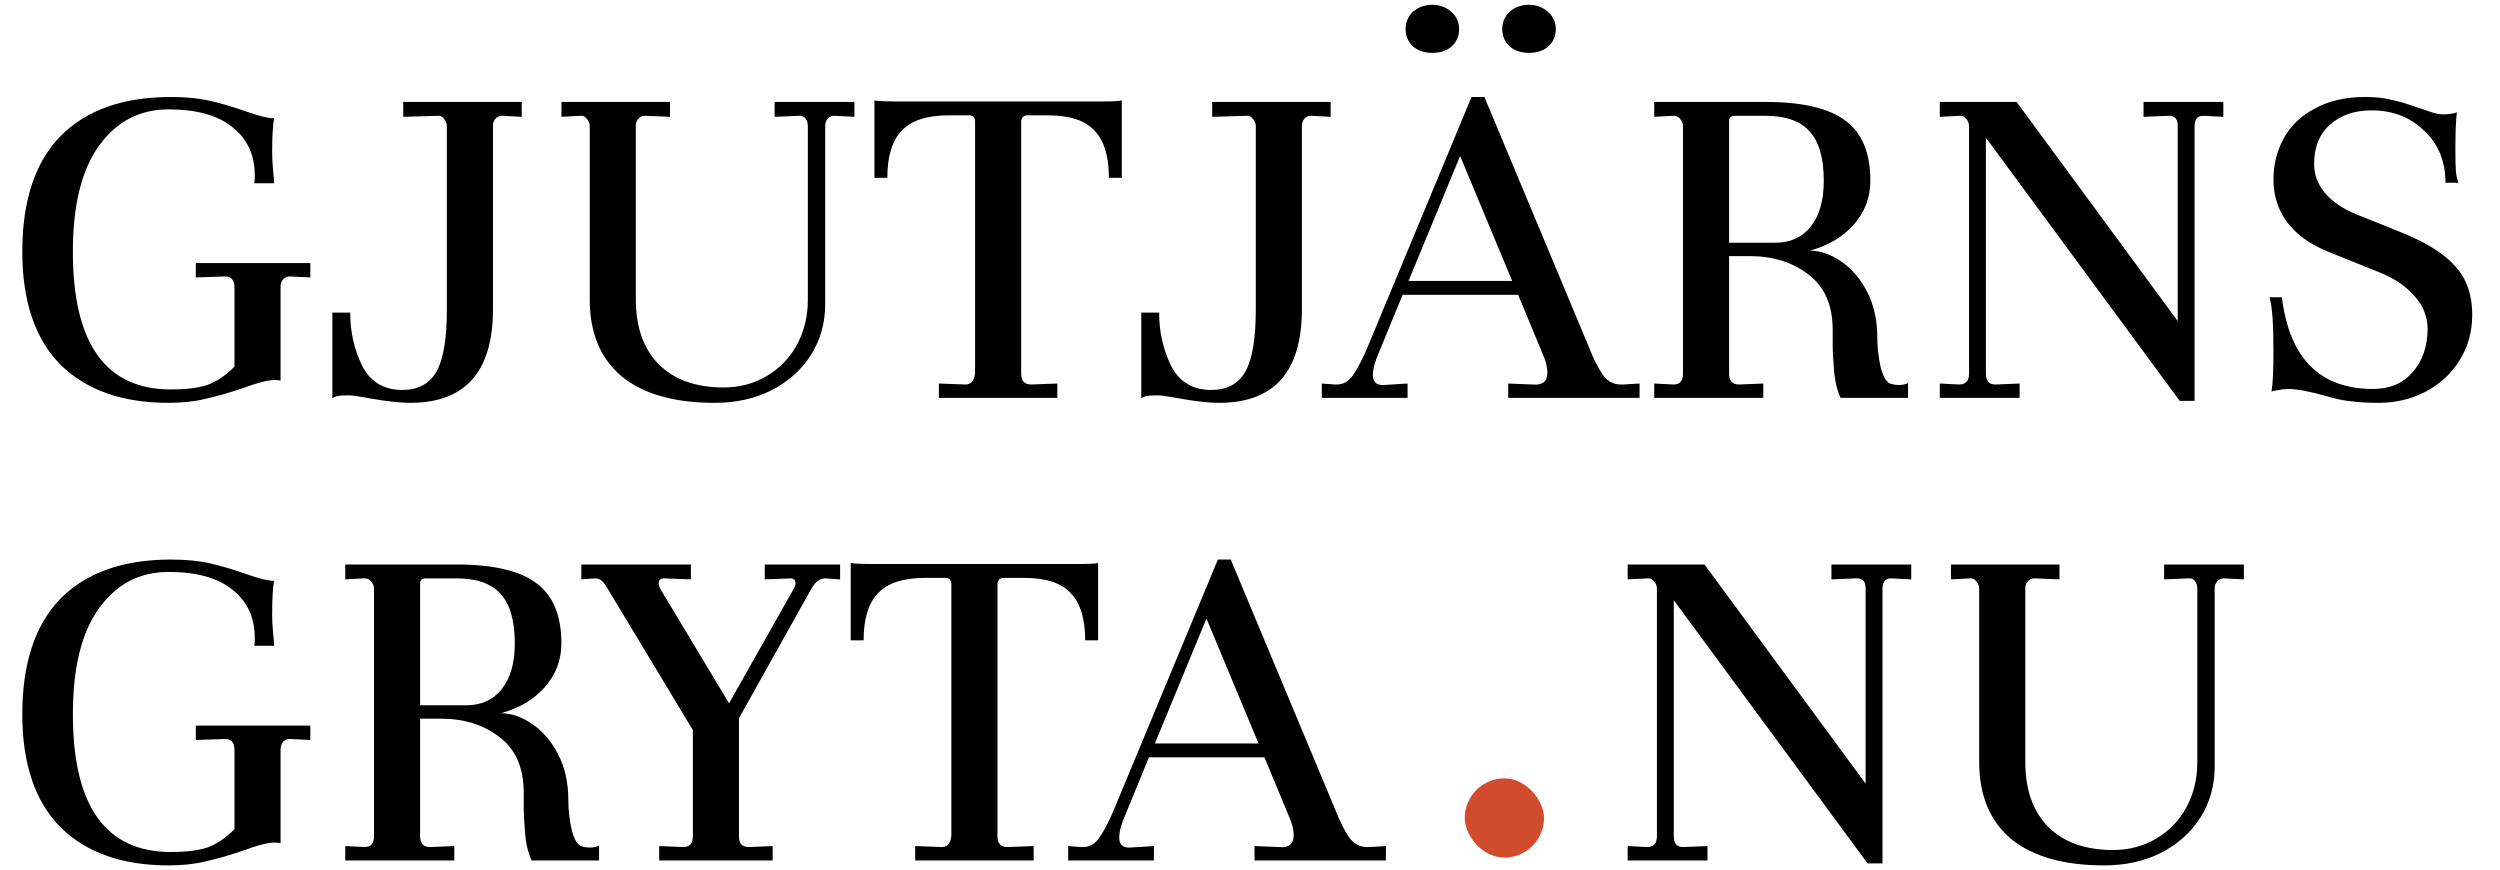 <?xml version="1.0" encoding="UTF-8"?>
<svg xmlns="http://www.w3.org/2000/svg" width="227" height="79" viewBox="0 0 227 79" fill="none">
  <path d="M2.025 22.85C2.025 18.229 3.181 14.733 5.491 12.363C7.832 9.992 11.178 8.807 15.529 8.807C16.909 8.807 18.109 8.927 19.129 9.167C20.15 9.407 21.215 9.722 22.325 10.112C23.495 10.532 24.351 10.742 24.891 10.742C24.771 11.343 24.711 12.378 24.711 13.848C24.711 14.268 24.741 14.838 24.801 15.559C24.861 16.039 24.891 16.399 24.891 16.639H23.09C23.12 16.489 23.135 16.264 23.135 15.964C23.135 14.073 22.46 12.603 21.11 11.553C19.79 10.472 17.854 9.932 15.303 9.932C12.693 9.932 10.592 11.027 9.002 13.218C7.412 15.409 6.617 18.619 6.617 22.85C6.617 31.192 9.587 35.363 15.529 35.363C16.879 35.363 17.974 35.228 18.814 34.958C19.654 34.658 20.48 34.103 21.29 33.293V26.091C21.29 25.431 21.005 25.101 20.435 25.101L17.779 25.191V23.886H28.177V25.191L26.331 25.101C26.061 25.101 25.851 25.191 25.701 25.371C25.551 25.551 25.476 25.776 25.476 26.046V34.553C25.356 34.523 25.161 34.508 24.891 34.508C24.321 34.508 23.39 34.748 22.1 35.228C20.78 35.678 19.625 36.008 18.634 36.218C17.674 36.458 16.564 36.578 15.303 36.578C11.103 36.578 7.832 35.423 5.491 33.113C3.181 30.772 2.025 27.351 2.025 22.85ZM30.179 28.387H31.799C31.799 30.127 32.159 31.732 32.879 33.203C33.63 34.673 34.845 35.408 36.525 35.408C37.966 35.408 39.001 34.853 39.631 33.743C40.261 32.633 40.576 30.742 40.576 28.072V11.463C40.576 11.193 40.486 10.967 40.306 10.787C40.156 10.577 39.961 10.487 39.721 10.517L36.615 10.607V9.257H47.373V10.607L45.662 10.517H45.572C45.332 10.517 45.137 10.607 44.987 10.787C44.837 10.967 44.762 11.178 44.762 11.418V28.072C44.762 33.743 42.257 36.578 37.245 36.578C36.315 36.578 35.1 36.443 33.599 36.173C32.639 35.993 32.024 35.903 31.754 35.903H31.394C30.764 35.903 30.359 35.993 30.179 36.173V28.387ZM50.981 9.257H60.839V10.607L58.633 10.517H58.543C58.303 10.517 58.108 10.607 57.958 10.787C57.808 10.967 57.733 11.178 57.733 11.418V27.171C57.733 29.692 58.423 31.657 59.803 33.068C61.214 34.478 63.179 35.183 65.7 35.183C67.14 35.183 68.445 34.838 69.616 34.148C70.786 33.458 71.701 32.513 72.361 31.312C73.021 30.082 73.351 28.717 73.351 27.216V11.463C73.351 11.163 73.276 10.922 73.126 10.742C72.976 10.562 72.781 10.487 72.541 10.517L70.336 10.607V9.257H77.582V10.607L75.827 10.517H75.737C75.497 10.517 75.302 10.607 75.152 10.787C75.002 10.967 74.927 11.178 74.927 11.418V27.621C74.927 29.332 74.492 30.877 73.621 32.257C72.751 33.608 71.551 34.673 70.021 35.453C68.52 36.203 66.81 36.578 64.889 36.578C61.229 36.578 58.423 35.783 56.473 34.193C54.522 32.572 53.547 30.232 53.547 27.171V11.463C53.547 11.193 53.457 10.967 53.277 10.787C53.127 10.577 52.932 10.487 52.692 10.517L50.981 10.607V9.257ZM79.399 9.122C79.82 9.182 80.42 9.212 81.2 9.212H100.059C101.019 9.212 101.619 9.182 101.86 9.122V16.144H100.689C100.689 14.193 100.254 12.768 99.384 11.868C98.544 10.938 97.133 10.472 95.153 10.472H93.263C92.963 10.472 92.782 10.637 92.722 10.967V33.923C92.722 34.583 93.022 34.913 93.623 34.913L96.008 34.823V36.128H85.251V34.823L87.681 34.913C87.951 34.913 88.161 34.808 88.311 34.598C88.462 34.358 88.537 34.088 88.537 33.788V11.012C88.537 10.652 88.356 10.472 87.996 10.472H86.151C84.171 10.472 82.745 10.938 81.875 11.868C81.005 12.768 80.57 14.193 80.57 16.144H79.399V9.122ZM103.628 28.387H105.249C105.249 30.127 105.609 31.732 106.329 33.203C107.079 34.673 108.294 35.408 109.975 35.408C111.415 35.408 112.45 34.853 113.08 33.743C113.711 32.633 114.026 30.742 114.026 28.072V11.463C114.026 11.193 113.936 10.967 113.756 10.787C113.606 10.577 113.411 10.487 113.171 10.517L110.065 10.607V9.257H120.822V10.607L119.112 10.517H119.022C118.782 10.517 118.587 10.607 118.437 10.787C118.287 10.967 118.212 11.178 118.212 11.418V28.072C118.212 33.743 115.706 36.578 110.695 36.578C109.765 36.578 108.549 36.443 107.049 36.173C106.089 35.993 105.474 35.903 105.204 35.903H104.844C104.213 35.903 103.808 35.993 103.628 36.173V28.387ZM148.873 34.823V36.128H136.945V34.823L139.151 34.913C140.051 35.003 140.501 34.643 140.501 33.833C140.501 33.323 140.351 32.737 140.051 32.077L137.845 26.766H127.358L125.287 31.807C124.867 32.737 124.657 33.488 124.657 34.058C124.657 34.688 124.987 34.988 125.648 34.958L127.808 34.823V36.128H120.021V34.823L121.192 34.913H121.372C121.972 34.913 122.467 34.628 122.857 34.058C123.307 33.398 123.757 32.528 124.207 31.447L133.614 8.807H134.785L144.282 31.537C144.702 32.617 145.137 33.473 145.587 34.103C146.007 34.643 146.532 34.913 147.162 34.913H147.388L148.873 34.823ZM127.898 25.506H137.305L132.579 14.163L127.898 25.506ZM127.628 2.641C127.628 2.01 127.853 1.485 128.303 1.065C128.783 0.645 129.368 0.435 130.059 0.435C130.719 0.435 131.289 0.645 131.769 1.065C132.249 1.485 132.489 2.01 132.489 2.641C132.489 3.271 132.264 3.796 131.814 4.216C131.364 4.606 130.779 4.801 130.059 4.801C129.338 4.801 128.753 4.606 128.303 4.216C127.853 3.796 127.628 3.271 127.628 2.641ZM136.405 2.641C136.405 2.01 136.63 1.485 137.08 1.065C137.56 0.645 138.145 0.435 138.836 0.435C139.496 0.435 140.066 0.645 140.546 1.065C141.026 1.485 141.266 2.01 141.266 2.641C141.266 3.271 141.041 3.796 140.591 4.216C140.141 4.606 139.556 4.801 138.836 4.801C138.115 4.801 137.53 4.606 137.08 4.216C136.63 3.796 136.405 3.271 136.405 2.641ZM150.205 34.823L151.96 34.913C152.53 34.913 152.815 34.583 152.815 33.923V11.463C152.815 11.193 152.725 10.967 152.545 10.787C152.395 10.577 152.155 10.487 151.825 10.517L150.205 10.607V9.257H160.332C163.663 9.257 166.078 9.827 167.579 10.967C169.079 12.078 169.829 13.893 169.829 16.414C169.829 17.944 169.319 19.279 168.299 20.42C167.309 21.53 165.988 22.31 164.338 22.76C165.268 22.76 166.198 23.075 167.128 23.706C168.089 24.336 168.884 25.251 169.514 26.451C170.144 27.651 170.459 29.047 170.459 30.637C170.459 31.537 170.564 32.453 170.774 33.383C171.014 34.313 171.344 34.808 171.765 34.868C171.945 34.928 172.155 34.958 172.395 34.958C172.755 34.958 173.04 34.898 173.25 34.778V36.128H167.128C166.768 35.378 166.558 34.388 166.498 33.158C166.438 32.377 166.408 31.807 166.408 31.447V29.962C166.408 27.711 165.673 26.031 164.203 24.921C162.762 23.811 160.992 23.255 158.892 23.255H157.001V33.923C157.001 34.583 157.301 34.913 157.901 34.913L160.107 34.823V36.128H150.205V34.823ZM161.187 22.04C162.567 22.04 163.648 21.545 164.428 20.555C165.208 19.564 165.598 18.184 165.598 16.414C165.598 14.343 165.163 12.843 164.293 11.913C163.453 10.982 162.132 10.517 160.332 10.517H157.541C157.181 10.517 157.001 10.668 157.001 10.967V22.04H161.187ZM201.879 9.257V10.607L200.124 10.517H200.034C199.523 10.517 199.268 10.832 199.268 11.463V36.398H197.918L180.319 12.498V33.923C180.319 34.583 180.604 34.913 181.174 34.913L183.38 34.823V36.128H176.133V34.823L177.888 34.913C178.489 34.913 178.789 34.583 178.789 33.923V11.463C178.789 11.193 178.699 10.967 178.519 10.787C178.369 10.577 178.158 10.487 177.888 10.517L176.133 10.607V9.257H183.11L197.738 29.152V11.418C197.738 10.818 197.483 10.517 196.973 10.517H196.838L194.632 10.607V9.257H201.879ZM207.195 26.991C207.885 32.542 210.646 35.318 215.477 35.318C216.977 35.318 218.163 34.823 219.033 33.833C219.933 32.843 220.398 31.537 220.428 29.917C220.428 28.747 220.023 27.726 219.213 26.856C218.433 25.956 217.352 25.236 215.972 24.696L211.381 22.85C209.761 22.19 208.53 21.305 207.69 20.195C206.85 19.084 206.43 17.779 206.43 16.279C206.43 14.928 206.745 13.683 207.375 12.543C208.005 11.403 208.95 10.502 210.211 9.842C211.471 9.152 212.986 8.807 214.757 8.807C215.717 8.807 216.527 8.897 217.187 9.077C217.878 9.227 218.553 9.422 219.213 9.662C219.873 9.872 220.323 10.022 220.563 10.112C221.043 10.292 221.448 10.382 221.778 10.382C222.319 10.382 222.754 10.322 223.084 10.202C222.994 10.922 222.949 12.048 222.949 13.578C222.949 14.478 222.964 15.123 222.994 15.514C223.024 15.904 223.099 16.264 223.219 16.594H222.049C222.049 14.643 221.403 13.068 220.113 11.868C218.853 10.637 217.262 10.022 215.342 10.022C213.782 10.022 212.521 10.457 211.561 11.328C210.601 12.168 210.121 13.353 210.121 14.883C210.121 15.874 210.466 16.774 211.156 17.584C211.846 18.364 212.791 18.994 213.992 19.474L218.133 21.14C220.413 22.07 222.034 23.105 222.994 24.246C223.984 25.356 224.479 26.796 224.479 28.567C224.479 30.127 224.089 31.522 223.309 32.752C222.559 33.953 221.523 34.898 220.203 35.588C218.913 36.248 217.502 36.578 215.972 36.578C215.042 36.578 214.232 36.533 213.542 36.443C212.851 36.383 212.116 36.233 211.336 35.993C209.746 35.543 208.56 35.318 207.78 35.318C207.51 35.318 207.225 35.348 206.925 35.408C206.625 35.468 206.4 35.513 206.25 35.543C206.37 34.913 206.43 33.668 206.43 31.807C206.43 29.377 206.31 27.771 206.07 26.991H207.195ZM2.025 64.85C2.025 60.229 3.181 56.733 5.491 54.363C7.832 51.992 11.178 50.807 15.529 50.807C16.909 50.807 18.109 50.927 19.129 51.167C20.15 51.407 21.215 51.722 22.325 52.112C23.495 52.532 24.351 52.742 24.891 52.742C24.771 53.343 24.711 54.378 24.711 55.848C24.711 56.268 24.741 56.838 24.801 57.559C24.861 58.039 24.891 58.399 24.891 58.639H23.09C23.12 58.489 23.135 58.264 23.135 57.964C23.135 56.073 22.46 54.603 21.11 53.553C19.79 52.472 17.854 51.932 15.303 51.932C12.693 51.932 10.592 53.028 9.002 55.218C7.412 57.408 6.617 60.619 6.617 64.85C6.617 73.192 9.587 77.363 15.529 77.363C16.879 77.363 17.974 77.228 18.814 76.958C19.654 76.658 20.48 76.103 21.29 75.293V68.091C21.29 67.431 21.005 67.101 20.435 67.101L17.779 67.191V65.885H28.177V67.191L26.331 67.101C26.061 67.101 25.851 67.191 25.701 67.371C25.551 67.551 25.476 67.776 25.476 68.046V76.553C25.356 76.523 25.161 76.508 24.891 76.508C24.321 76.508 23.39 76.748 22.1 77.228C20.78 77.678 19.625 78.008 18.634 78.218C17.674 78.458 16.564 78.578 15.303 78.578C11.103 78.578 7.832 77.423 5.491 75.113C3.181 72.772 2.025 69.351 2.025 64.85ZM31.349 76.823L33.104 76.913C33.675 76.913 33.96 76.583 33.96 75.923V53.463C33.96 53.193 33.87 52.968 33.69 52.788C33.539 52.577 33.3 52.487 32.969 52.517L31.349 52.607V51.257H41.476C44.807 51.257 47.223 51.827 48.723 52.968C50.223 54.078 50.974 55.893 50.974 58.414C50.974 59.944 50.463 61.279 49.443 62.42C48.453 63.53 47.133 64.31 45.482 64.76C46.413 64.76 47.343 65.075 48.273 65.706C49.233 66.336 50.028 67.251 50.658 68.451C51.289 69.651 51.604 71.047 51.604 72.637C51.604 73.537 51.709 74.453 51.919 75.383C52.159 76.313 52.489 76.808 52.909 76.868C53.089 76.928 53.299 76.958 53.539 76.958C53.899 76.958 54.184 76.898 54.394 76.778V78.128H48.273C47.913 77.378 47.703 76.388 47.643 75.158C47.583 74.377 47.553 73.807 47.553 73.447V71.962C47.553 69.711 46.818 68.031 45.347 66.921C43.907 65.811 42.136 65.255 40.036 65.255H38.146V75.923C38.146 76.583 38.446 76.913 39.046 76.913L41.251 76.823V78.128H31.349V76.823ZM42.332 64.04C43.712 64.04 44.792 63.545 45.572 62.555C46.352 61.565 46.743 60.184 46.743 58.414C46.743 56.343 46.307 54.843 45.437 53.913C44.597 52.983 43.277 52.517 41.476 52.517H38.686C38.326 52.517 38.146 52.667 38.146 52.968V64.04H42.332ZM76.281 51.257V52.607L74.93 52.517C74.45 52.517 74.03 52.833 73.67 53.463L67.099 65.21V75.968C67.099 76.598 67.399 76.913 67.999 76.913L70.159 76.823V78.128H59.852V76.823L62.057 76.913C62.627 76.913 62.913 76.583 62.913 75.923V66.291L55.126 53.373C54.826 52.803 54.466 52.517 54.045 52.517L52.785 52.607V51.257H62.733V52.607L60.347 52.517H60.302C59.972 52.517 59.807 52.667 59.807 52.968C59.807 53.148 59.882 53.358 60.032 53.598L66.198 63.86L72.095 53.418C72.185 53.268 72.23 53.118 72.23 52.968C72.23 52.667 72.08 52.517 71.78 52.517L69.439 52.607V51.257H76.281ZM77.246 51.122C77.666 51.182 78.266 51.212 79.046 51.212H97.905C98.865 51.212 99.466 51.182 99.706 51.122V58.144H98.535C98.535 56.193 98.1 54.768 97.23 53.868C96.39 52.938 94.98 52.472 92.999 52.472H91.109C90.809 52.472 90.629 52.637 90.569 52.968V75.923C90.569 76.583 90.869 76.913 91.469 76.913L93.854 76.823V78.128H83.097V76.823L85.528 76.913C85.797 76.913 86.008 76.808 86.158 76.598C86.308 76.358 86.383 76.088 86.383 75.788V53.013C86.383 52.652 86.203 52.472 85.843 52.472H83.997C82.017 52.472 80.591 52.938 79.721 53.868C78.851 54.768 78.416 56.193 78.416 58.144H77.246V51.122ZM125.84 76.823V78.128H113.912V76.823L116.118 76.913C117.018 77.003 117.468 76.643 117.468 75.833C117.468 75.323 117.318 74.737 117.018 74.077L114.813 68.766H104.325L102.255 73.807C101.835 74.737 101.625 75.488 101.625 76.058C101.625 76.688 101.955 76.988 102.615 76.958L104.775 76.823V78.128H96.989V76.823L98.159 76.913H98.339C98.939 76.913 99.434 76.628 99.824 76.058C100.274 75.398 100.724 74.528 101.175 73.447L110.582 50.807H111.752L121.249 73.537C121.669 74.618 122.104 75.473 122.554 76.103C122.975 76.643 123.5 76.913 124.13 76.913H124.355L125.84 76.823ZM104.865 67.506H114.273L109.546 56.163L104.865 67.506ZM173.539 51.257V52.607L171.784 52.517H171.694C171.184 52.517 170.929 52.833 170.929 53.463V78.398H169.578L151.979 54.498V75.923C151.979 76.583 152.265 76.913 152.835 76.913L155.04 76.823V78.128H147.793V76.823L149.549 76.913C150.149 76.913 150.449 76.583 150.449 75.923V53.463C150.449 53.193 150.359 52.968 150.179 52.788C150.029 52.577 149.819 52.487 149.549 52.517L147.793 52.607V51.257H154.77L169.398 71.152V53.418C169.398 52.818 169.143 52.517 168.633 52.517H168.498L166.293 52.607V51.257H173.539ZM177.145 51.257H187.002V52.607L184.797 52.517H184.707C184.467 52.517 184.272 52.607 184.122 52.788C183.972 52.968 183.897 53.178 183.897 53.418V69.171C183.897 71.692 184.587 73.657 185.967 75.068C187.378 76.478 189.343 77.183 191.864 77.183C193.304 77.183 194.609 76.838 195.779 76.148C196.95 75.458 197.865 74.513 198.525 73.312C199.185 72.082 199.515 70.717 199.515 69.216V53.463C199.515 53.163 199.44 52.922 199.29 52.742C199.14 52.562 198.945 52.487 198.705 52.517L196.5 52.607V51.257H203.746V52.607L201.991 52.517H201.901C201.661 52.517 201.466 52.607 201.316 52.788C201.166 52.968 201.091 53.178 201.091 53.418V69.621C201.091 71.332 200.656 72.877 199.785 74.257C198.915 75.608 197.715 76.673 196.185 77.453C194.684 78.203 192.974 78.578 191.053 78.578C187.393 78.578 184.587 77.783 182.636 76.193C180.686 74.573 179.711 72.232 179.711 69.171V53.463C179.711 53.193 179.621 52.968 179.441 52.788C179.291 52.577 179.096 52.487 178.856 52.517L177.145 52.607V51.257Z" fill="black"></path>
  <rect x="133" y="70.677" width="7.195" height="7.195" rx="3.597" fill="#D14B2E"></rect>
</svg>
